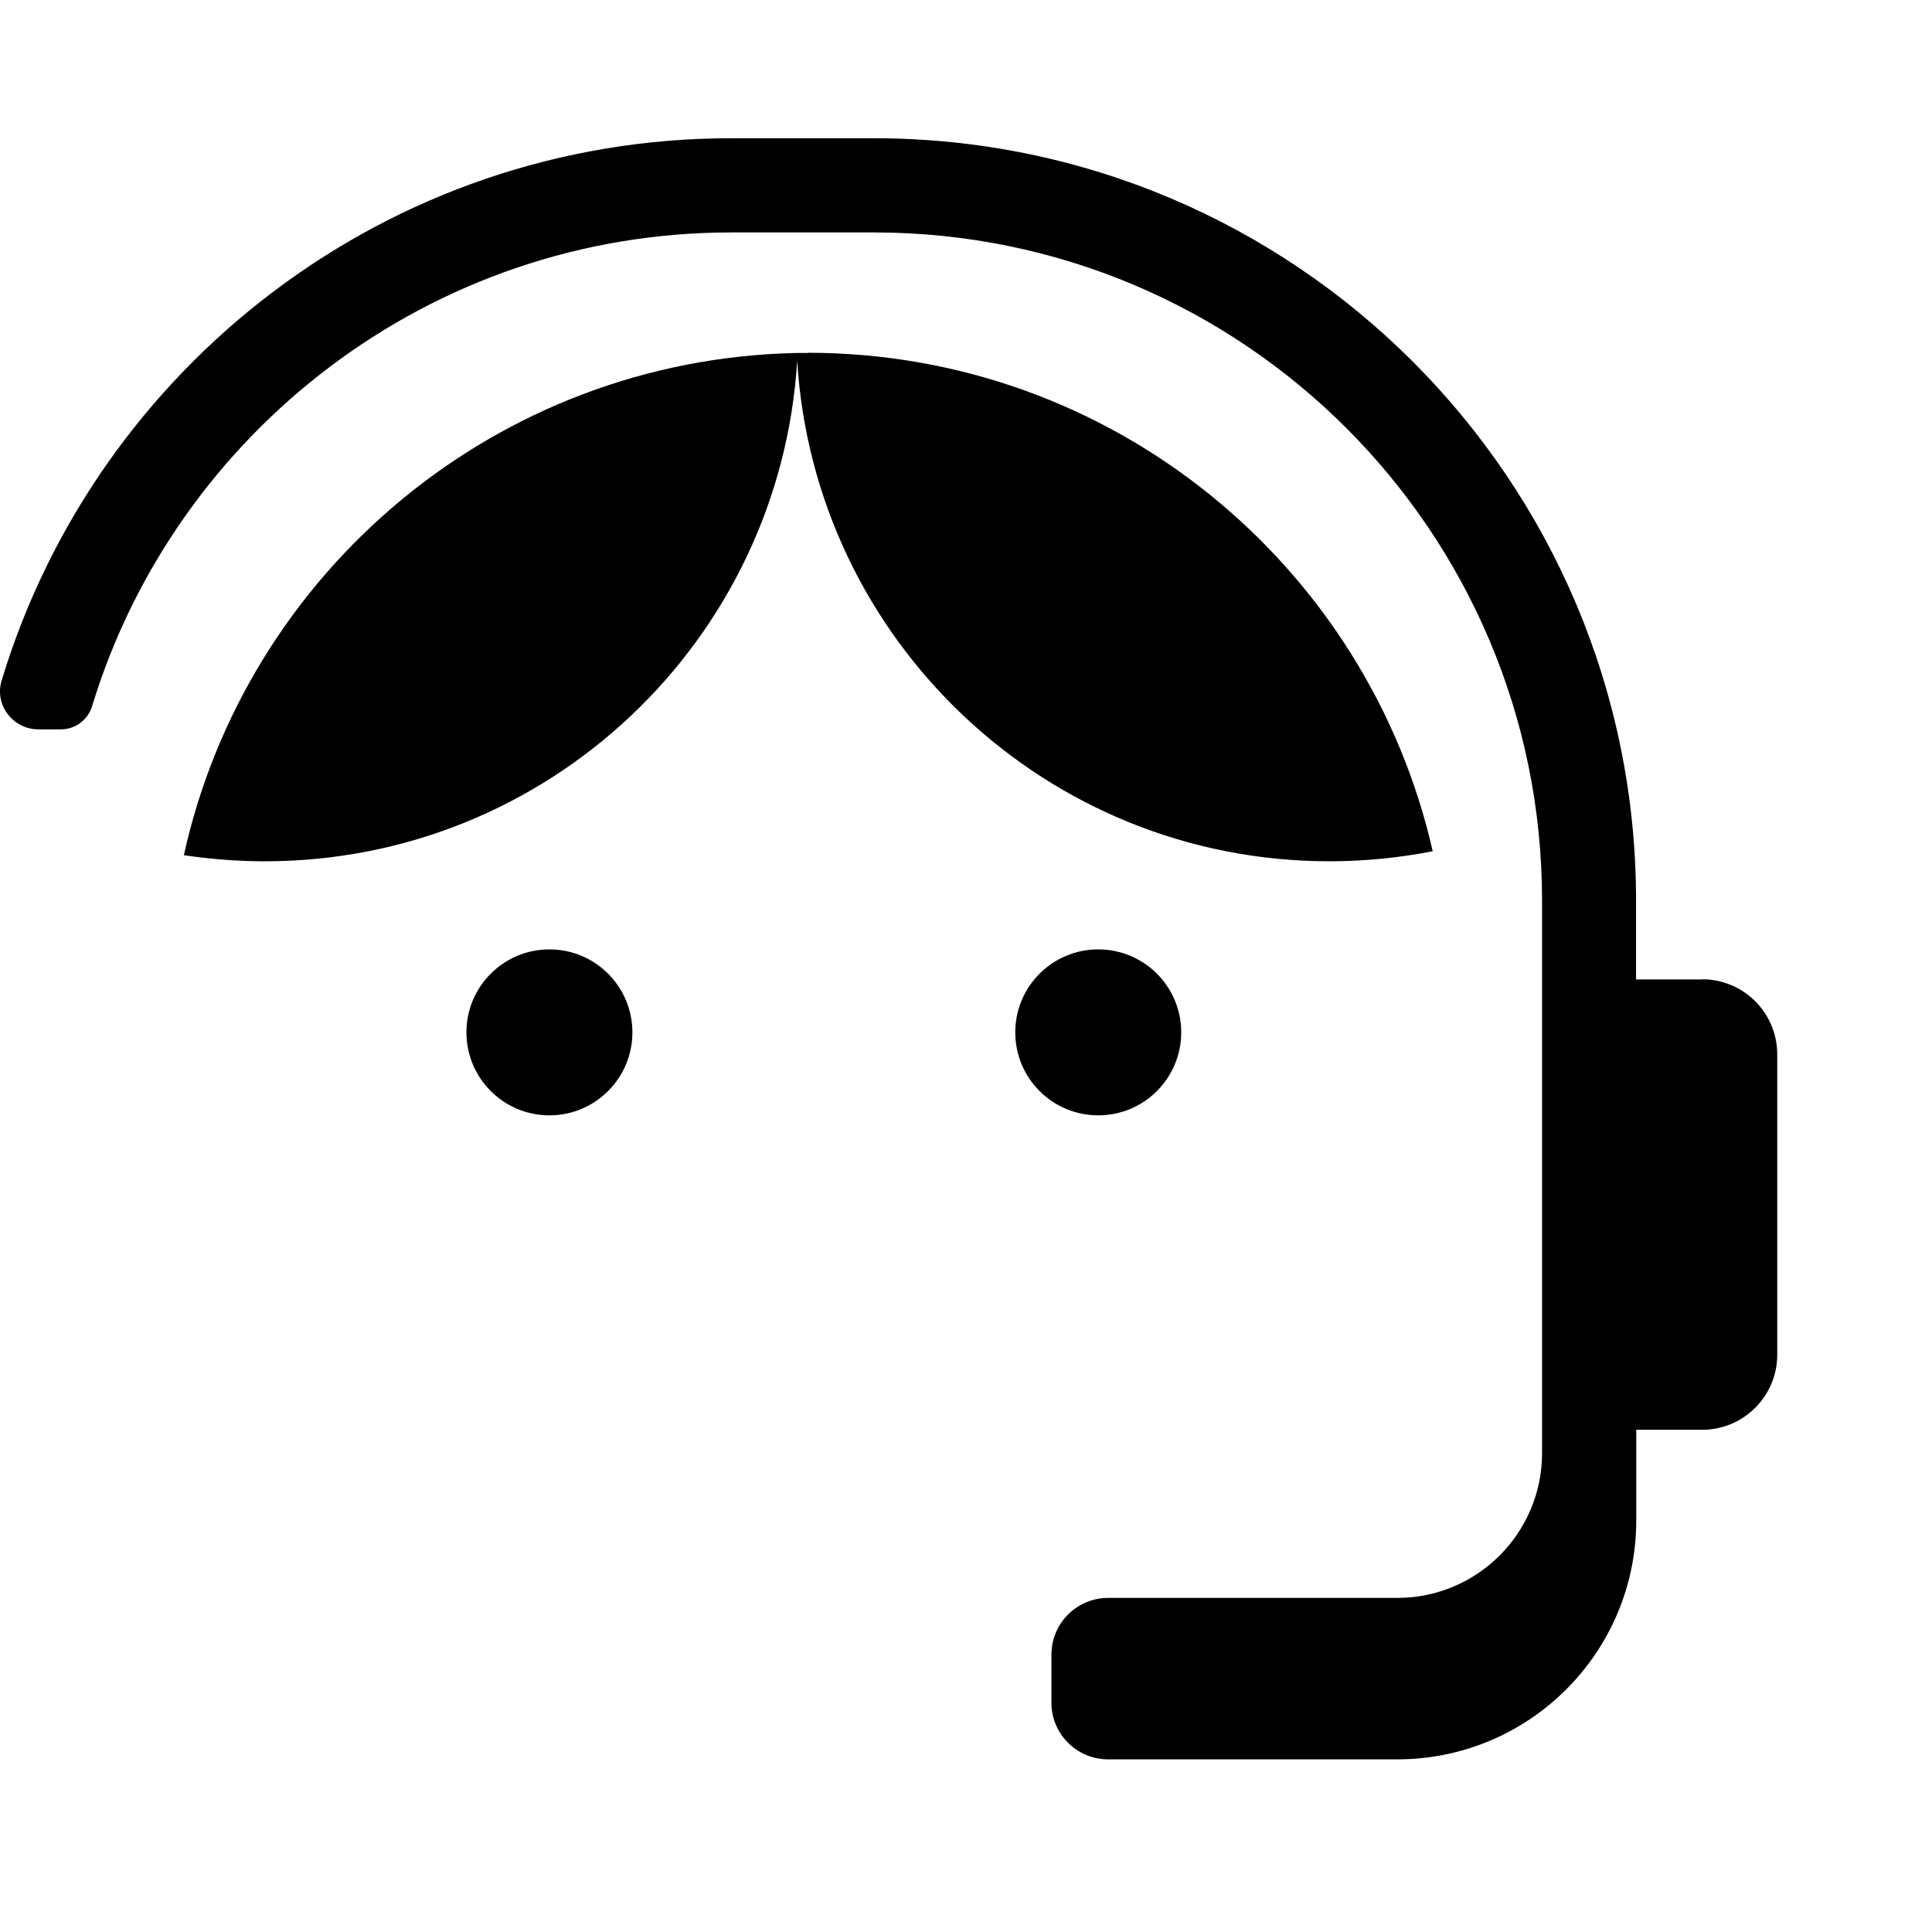 <?xml version="1.0" encoding="UTF-8"?>
<svg id="Camada_1" data-name="Camada 1" xmlns="http://www.w3.org/2000/svg" viewBox="0 0 98.25 98.25">
  <path d="M86.55,49.81h-3.35v-4.01c0-21.41-17.36-38.77-38.77-38.77h-7.25C19.7,7.03,4.89,18.68.08,34.62c-.37,1.23.58,2.47,1.87,2.47h1.15c.74,0,1.38-.49,1.59-1.2,4.25-13.92,17.21-24.07,32.5-24.07h7.25c18.77,0,33.98,15.21,33.98,33.98v28.1c0,4.06-3.3,7.36-7.36,7.36h-14.71c-1.59,0-2.88,1.29-2.88,2.88v2.45c0,1.59,1.29,2.88,2.88,2.88h14.71c6.71,0,12.15-5.44,12.15-12.15v-4.61h3.35c2.11,0,3.82-1.71,3.82-3.82v-15.27c0-2.11-1.71-3.82-3.82-3.82Z"/>
  <path d="M41.07,17.95c-.18,0-.37,0-.55,0,0,0,0,0,0,0-15.28.31-27.99,11.13-31.17,25.54,1.34.2,2.72.31,4.12.31,14.42,0,26.2-11.25,27.07-25.46.87,14.2,12.65,25.46,27.07,25.46,1.8,0,3.55-.18,5.25-.51-3.3-14.52-16.28-25.35-31.79-25.35Z"/>
  <circle cx="27.94" cy="52.5" r="4.22"/>
  <circle cx="55.85" cy="52.5" r="4.22"/>
</svg>